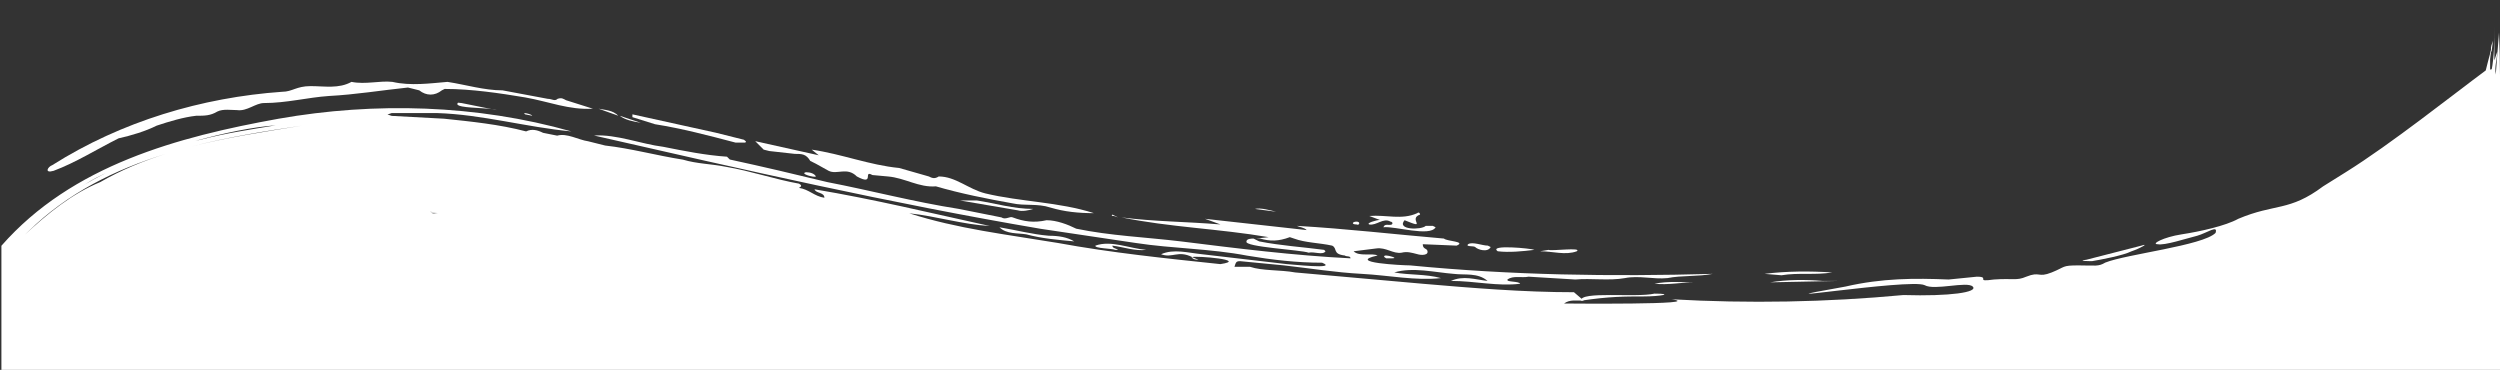 <svg xmlns="http://www.w3.org/2000/svg" id="Layer_1" viewBox="0 0 1771 262"><rect x="0" y="0" width="1771" height="262" fill="#333333" stroke="none"/><defs><style>      .st0 {        fill: #fff;      }    </style></defs><path class="st0" d="M1045,175c2,2,9,4,11,0l-2-1c-4,0-11-3-14-1-2,2,4,1,5,2Z"></path><path class="st0" d="M970,159c5,1,10-5,15-2,1,0,2,1,1,2-2,1-5-1-6,2,8-1,33,7,37,0l-2-1h-5c-3,3-21,3-15-4,17,7,2-1,11-4,0-1-1-2-2-1-11,5-22,1-34,2l7.5,2.8c-2.2,0-10.1,2.3-7.5,3.2Z"></path><path class="st0" d="M1117,178c4-3-18,0-20-1l-6,1c9,0,18,3,26,0Z"></path><path class="st0" d="M521,101h7c1-1,0-1-1-2l-20-5-59-13v2l16,5c19,3,38,8,57,13Z"></path><path class="st0" d="M38,121c16-6,30-15,46-23,9-2,19-5,27-9,9-3,19-6,28-7,6,0,10,0,15-3,4-2,10-1,14-1,7,1,13-5,19-5,16,0,31-4,46-5,19-1,37-4,56-6l8,2c5,4,11,4,16,0l2-1c19,0,39,3,57,6,17,3,31,9,48,8l-19-6c-2-1-3-2-6-1-2,2-4,0-7,0l-32-6c-13,0-26-4-39-6-12,1-26,3-39,0-9-1-19,2-29,0-9,5-19,3-29,3s-13,4-20,4c-57,4-114,21-163,52-3,1-6,6,1,4Z"></path><path class="st0" d="M680,142l41,7c3,1,8,0,11-1-14,0-27-4-40-6h-12Z"></path><path class="st0" d="M1061,178c8,1,18,0,26-1-2-1-33-4-26,1Z"></path><path class="st0" d="M883,171c-2,4,39,6,44,8,4-1,10,2,12-1l-1-1c-15-2-31-3-46-6l-4-2c-1,0-5,0-5,2Z"></path><path class="st0" d="M743,167c-12-1-23-4-35-6,5,5,13,4,19,5,11,3,23,4,34,5-5-3-11-4-18-4Z"></path><path class="st0" d="M1298,193c-16-1-32-1-48,1l12,1c12-2,24,0,36-2Z"></path><path class="st0" d="M1254,200l49-1h-12c-12-1-25-1-37,1Z"></path><path class="st0" d="M541,106l4,1,18,2c5,0,8,0,11,5l4,2,9,5c6,3,13-3,20,4,13,7,4-5,11-1l11,1c12,1,22,8,34,7,17,5,37,9,54,12,9,2,18,0,27,3,10,3,20,4,31,4-25-8-52-8-77-14-12-3-21-12-33-12-3,2-5,1-7,0l-21-6c-21-2-41-10-62-13l5,4-45-10,6,6Z"></path><path class="st0" d="M812,177c-12-1-25-7-36-3-1,2,12,2,14,3h2c-1-1-4-1-4-3,8,1,16,4,24,3Z"></path><path class="st0" d="M1200,200c-9,0-18-1-28,1,10,1,19-1,28-1Z"></path><path class="st0" d="M789,153l3,1-4-2c-1,1,0,1,1,1Z"></path><path class="st0" d="M889,148l15,2c-4-1-11-3-15-2Z"></path><path class="st0" d="M1482,185c6-1,22-4,28-7,6-2,13-6,7-4l-39,10c-8,1,4,1,4,1Z"></path><path class="st0" d="M961,159c2,1,3-2,0-2s-4,2,0,2Z"></path><path class="st0" d="M424,77l14,5c-4-4-9-4-14-5Z"></path><path class="st0" d="M1172,208c-13,3-53-2-52,5,20-3,31-3,44-3s22-2,8-2Z"></path><path class="st0" d="M844,182c1,2,4,2,5,2l-5-2Z"></path><path class="st0" d="M982,183h4c5,0-2-2-4-2s-2,1,0,2Z"></path><path class="st0" d="M348.3,77.3l3.7.7c-.9-.3-2.2-.6-3.7-.7Z"></path><path class="st0" d="M578,125c-1-2-4-3-7-3-5,1,6,4,7,3Z"></path><path class="st0" d="M439,82c4,3,9,4,15,5l-15-5Z"></path><path class="st0" d="M372,81l5,1c0-1-8-3-5-1Z"></path><path class="st0" d="M324,74c1.7,2.5,16.2,2.2,24.3,3.3l-21.3-4.3c-2,0-3-1-3,1Z"></path><path class="st0" d="M1770.3,23l-2.3,29.8c-1-6,1-11,1-16l-2,6v-24c0,10,0,21-2,31.1v-1l-1,.5v-7.5l.7-6c0,.3.1.6.3,1l1-8c-.8,2.4-1.6,4.2-1.4,6.4l-.7,2.6v-1,1.4c-.1,0-3,11.6-3,11.6-23,17-67.1,52.1-99.2,72.1l-16,10c-24,18-34.1,12-60.1,23-9,5-27,9-40.1,11-13,2-22,7-17,7,5,1,20-4,28-6,7-2,15-8,13-2-9,9-63.1,15-78.1,21-5,3-7,2-19,2s-9,1-19,5c-10,4-8-1-18,3-7,3-9,1-23,2-14,2-2-2-12-2l-20,2c-24-1-47.1-1-73.1,5-79.1,14,46.1-6,56.1-1,7,4,30.1-3,34.1,1s-16,7-49.1,6c-54.6,5.1-109.5,6.1-164.3,3,26,4-75.1,3-76.1,3,4-3,9-2,14-2l-7-6c-36.1,0-72.1-3-107.2-6l-90.2-8c-11-2-23-1-32.1-4h-11c1-3,1-4,4-4l31.1,3c18,2,36.1,5,55.1,6,19,1,38.1,5,56.1,3-11-3-22-2-33.1-4,13-4,29,0,42.1,1,8,1,17-1,24,5-9-1-17-4-26,0,17,0,33.1,4,49.1,2-1-2-10-1-9-3,4-3,10-1,15-2l33.1,2c11-1,24,1,35.1-1,10-2,20,1,30.1,0,10-2,22-1,32.1-3-72.1,2-142.2,1-214.4-6-5,0-46.1-2-23-7-4-2-13,1-17-3l16-2c7-1,12,4,18,3,4-1,7,0,11,1,3,1,9,1,7-3-1-1-3-1-3-4l24,1c7-3-7-3-9-5-35.1-3-69.1-7-104.2-9,2,1,5,1,7,3l-72.1-8,11,4c-24-2-47.1-2-70.1-5,34.1,7,69.1,8,104.2,14l-9,1h3c7,2,13,2,21-1l3,1c8,3,18,3,27,5,4,2,0,6,9,7,1,1,4,0,4,2-40.1-2-80.1-7-120.2-12-25-3-50.1-4-74.1-9-6-3-14-6-21-6-9,2-16,1-24-2-2-1-5,2-8,0l-30.1-6c-32.1-5-62.1-13-93.2-19-23-5.6-46-11-69.1-16l-2-2c-15-1-30.1-4-45.1-7-16-2-33.1-9-49.1-8,105.2,24,210.4,48.1,316.5,66.1l67.1,10c26,4,53.1,4,79.1,9,18,3,35.1,5,53.1,5,12,5-23,1-25,1l-60.1-7c-10-1-20-4-29,0,8,3,12-3,22,2,3-1,40.1,2,20,5-38.1-4-77.1-8-115.2-15-36.1-6-71.1-10-105.2-21,19,2,38.1,8,57.1,9-41.1-9-82.1-19-124.2-26,1,3,7,2,7,6-7-1-11-6-18-7,2-1,2-2,0-3-17-3-34.1-9-52.1-12-10-2-20-2-30.1-5-19-3-37.1-8-55.1-10l-12-3c-7-1-15-6-22-4l-10-2c-4-2-8-3-12-1-19-5-39.1-7-58.1-9l-37.1-2-3-1,3-1h32.1c32.1,1,63.1,10,95.2,13-67.1-19-139.2-21-207.4-9C126.2,96.9,51.1,117,1,174.1v88.1h1770V53.5h0c0-9.3-.3-21.2-.7-30.5ZM77.4,121.4c-7.6,3.7-15.1,7.8-22.3,12.3,1.9-1.2,3.9-2.4,5.9-3.6,4.3-2.8,9.9-5.7,16.4-8.6ZM195.2,88.8c-16.9,2.8-35.8,5.6-53.2,10.2-1.2.3-2.4.5-3.6.8,20.3-5.6,40.6-9.8,56.7-11ZM17.6,166.3l2.4-2.3c27.7-27.2,61.5-43.9,97.4-55-16.1,5.1-31.7,11.5-46.4,20-20,8.2-37.3,22.3-53.4,37.3ZM135.9,103.7c25.7-6.6,52.2-10.9,78.1-14.7-26,4.2-52.5,8.2-78.1,14.7ZM305.9,151h4.1l-4.9-.8c0,0,0-.1-.1-.2l5,1c-1.5,0-3,.6-4.1,0ZM1753.8,97.7l.2-.7c0,.2-.2.4-.2.7Z"></path></svg>
